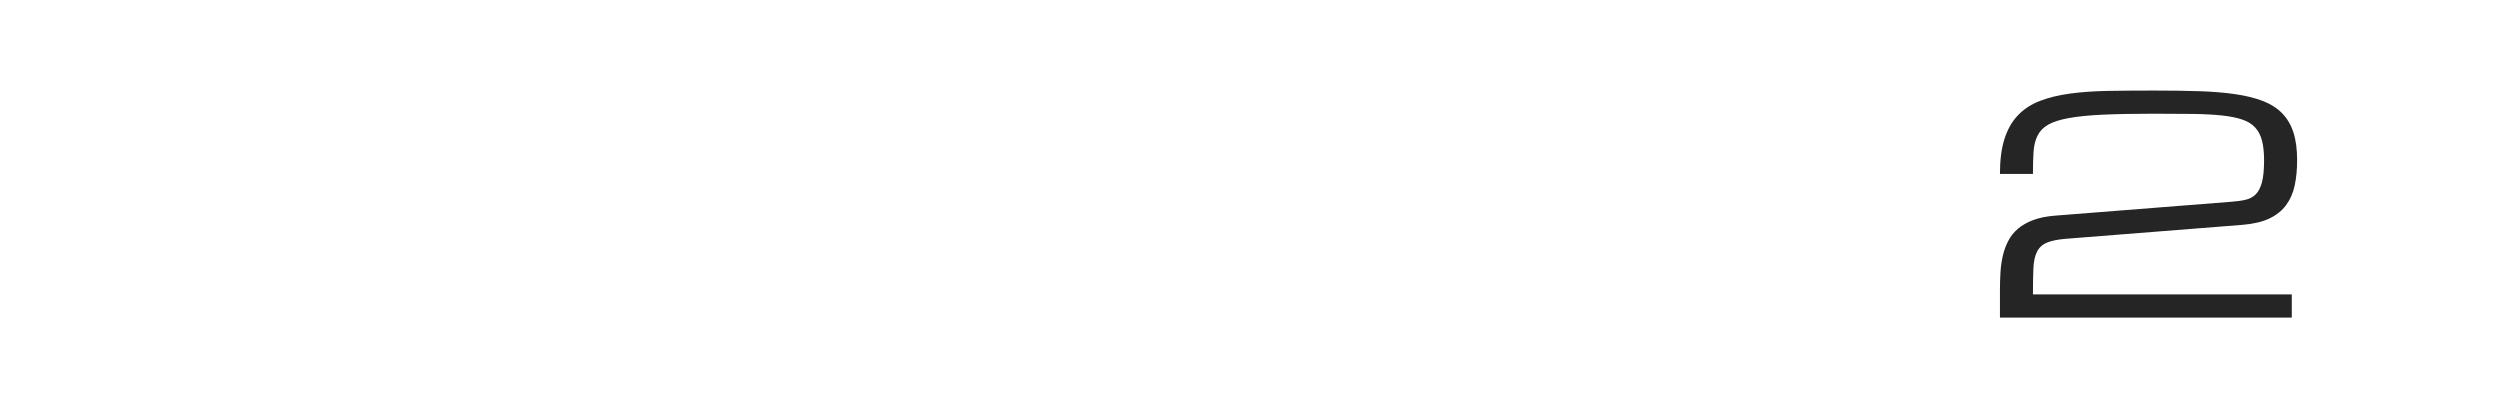 <?xml version="1.0" encoding="utf-8"?>
<!-- Generator: Adobe Illustrator 13.0.1, SVG Export Plug-In . SVG Version: 6.00 Build 14948)  -->
<!DOCTYPE svg PUBLIC "-//W3C//DTD SVG 1.1//EN" "http://www.w3.org/Graphics/SVG/1.1/DTD/svg11.dtd">
<svg version="1.1" id="Livello_1" xmlns="http://www.w3.org/2000/svg" xmlns:xlink="http://www.w3.org/1999/xlink" x="0px" y="0px"
	 width="300px" height="50px" viewBox="250 275 300 50" enable-background="new 250 275 300 50" xml:space="preserve">
<path fill="#252525" d="M525.368,297.234c-0.191,0.908-0.536,1.699-1.03,2.37c-0.495,0.673-1.167,1.21-2.017,1.617
	c-0.854,0.404-1.937,0.656-3.255,0.762l-21.146,1.67c-1.006,0.082-1.775,0.236-2.312,0.471c-0.536,0.23-0.929,0.602-1.178,1.104
	c-0.249,0.506-0.389,1.168-0.424,1.991c-0.033,0.822-0.054,1.86-0.054,3.111h31.062v2.78h-35.021v-3.338
	c0-0.693,0.019-1.388,0.062-2.074c0.04-0.689,0.135-1.35,0.276-1.981c0.146-0.63,0.355-1.225,0.642-1.78
	c0.28-0.558,0.667-1.045,1.154-1.469c0.491-0.421,1.101-0.773,1.826-1.051c0.731-0.277,1.613-0.458,2.645-0.54l21.149-1.666
	c0.661-0.047,1.239-0.128,1.731-0.243c0.496-0.116,0.905-0.34,1.229-0.67c0.322-0.329,0.569-0.813,0.733-1.452
	c0.166-0.636,0.247-1.511,0.247-2.624c0-0.926-0.081-1.708-0.247-2.345c-0.164-0.637-0.441-1.164-0.826-1.582
	c-0.384-0.417-0.903-0.735-1.56-0.954c-0.653-0.221-1.47-0.384-2.446-0.488c-0.979-0.104-2.134-0.165-3.47-0.183
	c-1.337-0.017-2.884-0.025-4.646-0.025c-2.423,0-4.464,0.038-6.123,0.113c-1.66,0.075-3.028,0.211-4.109,0.408
	c-1.079,0.197-1.909,0.463-2.488,0.799c-0.575,0.335-1.003,0.774-1.27,1.313c-0.27,0.538-0.428,1.184-0.479,1.937
	c-0.047,0.753-0.072,1.639-0.072,2.658h-3.96c0-1.669,0.182-3.074,0.548-4.213c0.365-1.141,0.9-2.083,1.609-2.824
	c0.707-0.742,1.586-1.316,2.632-1.723c1.047-0.404,2.253-0.699,3.624-0.884c1.369-0.186,2.896-0.292,4.585-0.322
	c1.686-0.028,3.521-0.042,5.503-0.042c1.979,0,3.777,0.026,5.394,0.077c1.615,0.053,3.062,0.171,4.331,0.355
	c1.272,0.188,2.376,0.458,3.312,0.816c0.936,0.362,1.708,0.85,2.318,1.47c0.609,0.62,1.064,1.388,1.36,2.302
	c0.298,0.916,0.446,2.024,0.446,3.319C525.658,295.314,525.559,296.324,525.368,297.234z"/>
</svg>
